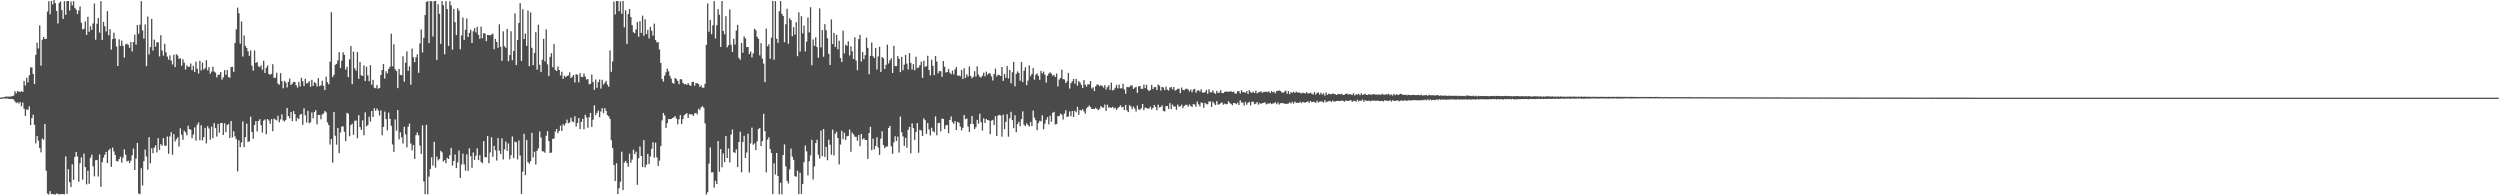 <svg xmlns="http://www.w3.org/2000/svg" width="1920" height="150"><path d="M0 74.952h1v1.000H0zM1 74.898h1v1.000H1zM2 74.630h1v1.000H2zM3 74.618h1v1.000H3zM4 74.128h1v1.651H4zM5 74.180h1v1.395H5zM6 74.172h1v1.691H6zM7 74.250h1v1.870H7zM8 74.059h1v1.836H8zM9 73.847h1v2.250H9zM10 73.473h1v2.957H10zM11 70.050h1v7.859H11zM12 71.671h1v7.468H12zM13 69.901h1v8.573H13zM14 70.329h1v9.162H14zM15 70.726h1v7.638H15zM16 69.918h1v11.718H16zM17 70.597h1v8.210H17zM18 62.175h1v21.336H18zM19 65.651h1v23.398H19zM20 59.715h1v24.404H20zM21 63.263h1v21.072H21zM22 57.913h1v23.727H22zM23 51.739h1v44.395H23zM24 51.805h1v38.887H24zM25 56.756h1v31.336H25zM26 64.548h1v31.302H26zM27 42.141h1v67.991H27zM28 32.794h1v71.718H28zM29 37.199h1v70.813H29zM30 19.530h1v94.186H30zM31 50.471h1v66.562H31zM32 30.537h1v75.929H32zM33 28.355h1v79.022H33zM34 29.918h1v65.309H34zM35 29.854h1v101.288H35zM36 8.927h1v139.777H36zM37 0.920h1v148.500H37zM38 10.979h1v135.800H38zM39 0.783h1v148.281H39zM40 3.367h1v145.749H40zM41 0.000h1v149.192H41zM42 2.402h1v146.989H42zM43 8.341h1v140.230H43zM44 18.028h1v130.826H44zM45 2.270h1v147.035H45zM46 1.098h1v148.072H46zM47 7.771h1v141.227H47zM48 14.524h1v134.559H48zM49 0.866h1v148.308H49zM50 11.371h1v108.766H50zM51 0.869h1v148.025H51zM52 0.772h1v129.227H52zM53 8.029h1v131.828H53zM54 1.166h1v142.516H54zM55 4.134h1v122.051H55zM56 0.886h1v137.291H56zM57 6.014h1v114.485H57zM58 7.416h1v109.312H58zM59 10.798h1v109.300H59zM60 8.021h1v131.533H60zM61 4.920h1v120.437H61zM62 17.438h1v103.388H62zM63 22.561h1v115.471H63zM64 22.094h1v95.866H64zM65 16.387h1v111.922H65zM66 26.818h1v114.810H66zM67 12.846h1v118.293H67zM68 24.353h1v116.814H68zM69 20.193h1v100.940H69zM70 22.957h1v95.824H70zM71 18.013h1v109.787H71zM72 2.640h1v132.840H72zM73 30.506h1v92.557H73zM74 18.246h1v104.509H74zM75 13.773h1v121.828H75zM76 25.021h1v93.591H76zM77 0.854h1v142.614H77zM78 30.670h1v93.903H78zM79 16.802h1v104.275H79zM80 20.168h1v98.716H80zM81 24.180h1v92.512H81zM82 8.487h1v116.822H82zM83 27.109h1v88.413H83zM84 22.400h1v91.810H84zM85 38.158h1v89.980H85zM86 30.056h1v83.272H86zM87 25.081h1v91.216H87zM88 29.549h1v89.530H88zM89 35.700h1v88.003H89zM90 50.674h1v73.292H90zM91 30.210h1v91.982H91zM92 35.361h1v84.936H92zM93 31.193h1v93.731H93zM94 35.176h1v85.884H94zM95 44.221h1v70.534H95zM96 34.163h1v84.663H96zM97 33.553h1v90.439H97zM98 34.336h1v88.981H98zM99 36.726h1v88.496H99zM100 32.322h1v91.121H100zM101 39.522h1v79.763H101zM102 32.265h1v81.817H102zM103 26.604h1v103.969H103zM104 34.282h1v87.542H104zM105 19.270h1v90.520H105zM106 25.948h1v122.700H106zM107 18.922h1v130.203H107zM108 0.869h1v128.329H108zM109 23.369h1v119.095H109zM110 29.659h1v94.130H110zM111 18.801h1v96.050H111zM112 50.784h1v69.381H112zM113 12.712h1v117.592H113zM114 41.815h1v63.499H114zM115 36.182h1v89.263H115zM116 14.535h1v99.313H116zM117 38.824h1v78.822H117zM118 30.406h1v83.062H118zM119 35.856h1v75.796H119zM120 32.547h1v84.489H120zM121 32.414h1v73.744H121zM122 43.381h1v71.743H122zM123 27.012h1v83.710H123zM124 38.779h1v73.090H124zM125 42.687h1v63.351H125zM126 33.662h1v78.084H126zM127 40.206h1v71.821H127zM128 43.484h1v61.375H128zM129 45.844h1v72.308H129zM130 42.533h1v62.260H130zM131 46.524h1v55.008H131zM132 49.513h1v69.370H132zM133 42.022h1v61.034H133zM134 51.583h1v57.086H134zM135 41.624h1v65.297H135zM136 42.640h1v62.784H136zM137 45.199h1v67.359H137zM138 44.749h1v53.833H138zM139 50.467h1v53.035H139zM140 45.501h1v61.913H140zM141 48.065h1v52.308H141zM142 53.413h1v48.201H142zM143 50.183h1v53.747H143zM144 51.358h1v45.216H144zM145 51.199h1v48.010H145zM146 48.740h1v50.832H146zM147 53.848h1v52.246H147zM148 50.550h1v52.807H148zM149 55.231h1v42.591H149zM150 47.298h1v60.699H150zM151 52.717h1v43.060H151zM152 56.448h1v37.591H152zM153 46.712h1v61.036H153zM154 54.010h1v42.270H154zM155 48.084h1v59.733H155zM156 53.363h1v51.960H156zM157 52.409h1v45.767H157zM158 46.220h1v63.901H158zM159 54.028h1v42.902H159zM160 51.544h1v47.176H160zM161 56.583h1v50.694H161zM162 55.009h1v42.248H162zM163 51.229h1v54.898H163zM164 54.950h1v39.588H164zM165 55.725h1v42.706H165zM166 59.413h1v45.471H166zM167 57.533h1v37.613H167zM168 57.175h1v44.659H168zM169 55.305h1v39.303H169zM170 61.151h1v33.282H170zM171 59.393h1v44.271H171zM172 53.870h1v40.786H172zM173 57.439h1v44.151H173zM174 53.775h1v42.324H174zM175 59.146h1v36.014H175zM176 59.717h1v46.274H176zM177 51.490h1v41.417H177zM178 51.230h1v54.359H178zM179 55.186h1v45.637H179zM180 33.045h1v71.719H180zM181 22.549h1v84.330H181zM182 5.850h1v125.795H182zM183 10.171h1v97.622H183zM184 33.540h1v79.509H184zM185 16.482h1v92.966H185zM186 43.449h1v49.854H186zM187 27.241h1v85.772H187zM188 35.263h1v70.031H188zM189 36.919h1v58.065H189zM190 39.383h1v69.539H190zM191 42.904h1v65.690H191zM192 38.779h1v50.816H192zM193 50.428h1v50.933H193zM194 54.292h1v52.284H194zM195 38.784h1v57.228H195zM196 48.312h1v44.647H196zM197 47.607h1v53.346H197zM198 50.888h1v42.045H198zM199 51.596h1v39.995H199zM200 50.144h1v45.987H200zM201 53.543h1v48.367H201zM202 46.592h1v46.027H202zM203 56.030h1v35.738H203zM204 52.095h1v51.013H204zM205 50.272h1v41.130H205zM206 56.889h1v35.693H206zM207 57.406h1v37.734H207zM208 56.715h1v34.757H208zM209 49.312h1v51.485H209zM210 59.867h1v31.154H210zM211 59.711h1v32.159H211zM212 55.835h1v36.628H212zM213 64.136h1v24.747H213zM214 65.025h1v28.913H214zM215 56.153h1v35.549H215zM216 62.304h1v25.483H216zM217 67.810h1v24.703H217zM218 62.051h1v31.257H218zM219 63.375h1v28.624H219zM220 67.198h1v15.756H220zM221 62.855h1v26.304H221zM222 60.284h1v30.647H222zM223 65.334h1v20.630H223zM224 64.176h1v28.917H224zM225 62.870h1v22.420H225zM226 63.048h1v24.549H226zM227 65.440h1v27.653H227zM228 67.302h1v23.152H228zM229 62.986h1v28.510H229zM230 66.394h1v21.728H230zM231 59.691h1v27.808H231zM232 62.290h1v33.577H232zM233 66.024h1v17.189H233zM234 60.517h1v28.082H234zM235 64.076h1v29.974H235zM236 63.688h1v21.391H236zM237 62.282h1v32.385H237zM238 66.669h1v27.349H238zM239 61.318h1v25.067H239zM240 66.002h1v24.890H240zM241 63.147h1v22.905H241zM242 63.945h1v20.647H242zM243 66.452h1v29.010H243zM244 60.005h1v28.369H244zM245 66.192h1v22.015H245zM246 65.560h1v26.036H246zM247 61.994h1v25.901H247zM248 65.969h1v21.190H248zM249 69.159h1v16.018H249zM250 58.884h1v27.378H250zM251 63.170h1v30.783H251zM252 64.743h1v31.328H252zM253 47.378h1v63.654H253zM254 9.384h1v97.391H254zM255 59.228h1v65.704H255zM256 57.433h1v28.562H256zM257 49.696h1v54.556H257zM258 48.977h1v62.147H258zM259 46.326h1v51.950H259zM260 40.081h1v77.548H260zM261 52.182h1v49.532H261zM262 46.618h1v50.520H262zM263 40.140h1v56.945H263zM264 42.191h1v59.033H264zM265 53.480h1v54.932H265zM266 51.243h1v35.393H266zM267 59.243h1v28.114H267zM268 45.590h1v58.979H268zM269 35.356h1v60.732H269zM270 64.655h1v30.299H270zM271 39.694h1v63.856H271zM272 52.549h1v40.300H272zM273 54.281h1v38.222H273zM274 39.988h1v66.245H274zM275 60.505h1v27.911H275zM276 47.686h1v49.912H276zM277 57.783h1v42.020H277zM278 58.382h1v34.056H278zM279 50.226h1v53.701H279zM280 62.238h1v24.014H280zM281 51.256h1v45.837H281zM282 57.846h1v38.312H282zM283 62.376h1v27.205H283zM284 50.019h1v43.438H284zM285 65.072h1v20.156H285zM286 61.361h1v28.480H286zM287 67.359h1v15.671H287zM288 67.773h1v17.335H288zM289 65.354h1v17.953H289zM290 68.074h1v16.829H290zM291 67.532h1v21.218H291zM292 57.602h1v27.159H292zM293 53.744h1v50.136H293zM294 49.273h1v48.161H294zM295 60.320h1v25.379H295zM296 54.700h1v36.766H296zM297 56.323h1v43.825H297zM298 52.953h1v33.514H298zM299 51.298h1v40.017H299zM300 25.885h1v70.741H300zM301 50.985h1v59.987H301zM302 34.044h1v82.662H302zM303 53.205h1v38.476H303zM304 54.588h1v45.835H304zM305 67.699h1v16.832H305zM306 52.979h1v54.138H306zM307 57.498h1v44.123H307zM308 57.815h1v47.631H308zM309 43.251h1v66.967H309zM310 62.735h1v34.542H310zM311 48.064h1v55.168H311zM312 39.429h1v73.787H312zM313 54.337h1v43.017H313zM314 50.906h1v44.027H314zM315 65.000h1v45.151H315zM316 37.345h1v78.199H316zM317 43.910h1v67.514H317zM318 47.699h1v74.384H318zM319 43.979h1v59.825H319zM320 41.749h1v59.968H320zM321 55.928h1v47.990H321zM322 33.428h1v78.270H322zM323 22.619h1v95.559H323zM324 40.287h1v55.992H324zM325 29.043h1v110.359H325zM326 11.569h1v137.547H326zM327 1.478h1v94.390H327zM328 0.841h1v148.279H328zM329 33.081h1v102.566H329zM330 0.851h1v128.963H330zM331 0.949h1v119.916H331zM332 28.010h1v99.205H332zM333 0.869h1v108.058H333zM334 0.721h1v128.123H334zM335 46.181h1v74.098H335zM336 3.271h1v119.895H336zM337 10.577h1v111.547H337zM338 33.668h1v82.172H338zM339 0.853h1v116.157H339zM340 3.920h1v120.123H340zM341 41.657h1v81.318H341zM342 0.865h1v124.459H342zM343 7.056h1v114.207H343zM344 35.264h1v86.844H344zM345 0.875h1v118.308H345zM346 4.082h1v109.476H346zM347 38.154h1v89.007H347zM348 6.882h1v116.766H348zM349 17.065h1v101.557H349zM350 26.936h1v102.203H350zM351 6.341h1v118.393H351zM352 8.185h1v107.436H352zM353 37.901h1v98.734H353zM354 27.223h1v99.078H354zM355 13.457h1v104.537H355zM356 30.593h1v95.601H356zM357 22.852h1v108.163H357zM358 14.180h1v104.368H358zM359 28.392h1v102.859H359zM360 25.194h1v88.711H360zM361 22.846h1v97.105H361zM362 33.042h1v95.836H362zM363 24.005h1v93.078H363zM364 21.620h1v101.186H364zM365 24.890h1v94.740H365zM366 20.585h1v93.350H366zM367 26.757h1v96.200H367zM368 29.757h1v89.437H368zM369 20.406h1v103.893H369zM370 29.329h1v96.130H370zM371 25.434h1v82.945H371zM372 25.771h1v94.993H372zM373 31.616h1v89.096H373zM374 26.838h1v77.656H374zM375 26.911h1v98.453H375zM376 27.128h1v89.905H376zM377 26.587h1v78.903H377zM378 25.819h1v94.579H378zM379 37.850h1v74.164H379zM380 29.843h1v85.590H380zM381 32.241h1v91.094H381zM382 36.724h1v69.296H382zM383 18.680h1v97.072H383zM384 35.952h1v82.298H384zM385 46.724h1v59.514H385zM386 24.061h1v98.410H386zM387 35.461h1v79.285H387zM388 36.777h1v72.017H388zM389 22.188h1v93.674H389zM390 47.072h1v63.181H390zM391 42.286h1v80.081H391zM392 24.006h1v95.205H392zM393 46.221h1v58.566H393zM394 39.165h1v82.352H394zM395 10.249h1v98.560H395zM396 50.010h1v59.308H396zM397 30.731h1v91.683H397zM398 17.629h1v90.272H398zM399 2.332h1v117.141H399zM400 46.793h1v102.126H400zM401 7.077h1v124.772H401zM402 29.957h1v72.825H402zM403 25.761h1v108.674H403zM404 35.184h1v72.300H404zM405 8.144h1v116.354H405zM406 50.812h1v74.897H406zM407 9.511h1v114.292H407zM408 36.736h1v65.320H408zM409 50.065h1v70.894H409zM410 40.636h1v75.900H410zM411 24.663h1v101.702H411zM412 53.512h1v62.246H412zM413 18.994h1v94.930H413zM414 49.744h1v51.205H414zM415 55.395h1v50.305H415zM416 45.844h1v70.397H416zM417 29.840h1v86.417H417zM418 47.147h1v70.163H418zM419 22.631h1v81.658H419zM420 49.479h1v51.330H420zM421 58.453h1v49.921H421zM422 43.695h1v73.783H422zM423 40.842h1v76.362H423zM424 51.673h1v54.992H424zM425 33.880h1v72.538H425zM426 53.681h1v47.340H426zM427 54.550h1v44.511H427zM428 51.069h1v51.210H428zM429 53.719h1v46.791H429zM430 57.955h1v38.554H430zM431 55.020h1v45.538H431zM432 60.577h1v34.858H432zM433 58.103h1v38.357H433zM434 59.260h1v35.349H434zM435 58.357h1v33.503H435zM436 57.910h1v36.726H436zM437 55.559h1v38.535H437zM438 59.914h1v30.512H438zM439 58.983h1v34.230H439zM440 57.605h1v36.293H440zM441 63.358h1v25.951H441zM442 56.930h1v40.317H442zM443 57.476h1v36.968H443zM444 63.303h1v27.333H444zM445 56.235h1v42.899H445zM446 59.009h1v34.616H446zM447 59.234h1v32.063H447zM448 56.392h1v42.869H448zM449 58.773h1v29.378H449zM450 61.159h1v29.088H450zM451 60.678h1v37.398H451zM452 64.728h1v25.263H452zM453 64.393h1v22.333H453zM454 57.167h1v40.306H454zM455 62.915h1v29.013H455zM456 69.033h1v11.881H456zM457 61.054h1v27.408H457zM458 67.375h1v19.301H458zM459 63.054h1v21.853H459zM460 61.105h1v28.973H460zM461 68.038h1v17.626H461zM462 61.234h1v21.797H462zM463 64.908h1v22.022H463zM464 63.556h1v19.495H464zM465 62.064h1v23.073H465zM466 64.977h1v23.421H466zM467 66.614h1v22.709H467zM468 38.697h1v52.630H468zM469 55.145h1v52.511H469zM470 47.230h1v66.427H470zM471 1.205h1v125.578H471zM472 11.029h1v128.052H472zM473 0.814h1v124.567H473zM474 0.793h1v148.180H474zM475 8.579h1v136.026H475zM476 1.026h1v138.534H476zM477 10.535h1v106.015H477zM478 0.740h1v145.277H478zM479 20.999h1v103.785H479zM480 7.891h1v115.609H480zM481 33.766h1v91.378H481zM482 10.831h1v117.180H482zM483 6.950h1v111.107H483zM484 13.100h1v111.813H484zM485 19.358h1v103.179H485zM486 24.714h1v90.212H486zM487 25.475h1v92.915H487zM488 22.618h1v93.845H488zM489 16.999h1v124.938H489zM490 28.175h1v93.323H490zM491 16.290h1v96.177H491zM492 25.269h1v94.514H492zM493 11.998h1v116.314H493zM494 27.506h1v80.139H494zM495 14.855h1v113.689H495zM496 26.159h1v100.315H496zM497 22.929h1v95.270H497zM498 29.506h1v96.461H498zM499 20.668h1v99.502H499zM500 23.605h1v90.672H500zM501 27.378h1v81.898H501zM502 18.115h1v102.971H502zM503 30.691h1v78.881H503zM504 32.581h1v88.321H504zM505 32.365h1v95.047H505zM506 37.967h1v85.389H506zM507 48.388h1v63.824H507zM508 60.663h1v31.823H508zM509 62.674h1v24.051H509zM510 58.039h1v30.574H510zM511 55.543h1v42.699H511zM512 52.731h1v41.872H512zM513 54.795h1v36.625H513zM514 58.223h1v33.282H514zM515 60.430h1v30.942H515zM516 63.588h1v27.082H516zM517 64.329h1v25.874H517zM518 59.840h1v29.336H518zM519 60.768h1v30.314H519zM520 62.099h1v33.404H520zM521 64.668h1v26.919H521zM522 60.768h1v27.630H522zM523 61.003h1v34.302H523zM524 63.587h1v27.895H524zM525 64.644h1v23.859H525zM526 64.399h1v23.268H526zM527 65.281h1v21.593H527zM528 63.818h1v26.773H528zM529 65.290h1v22.411H529zM530 66.032h1v21.725H530zM531 63.096h1v24.752H531zM532 62.714h1v26.306H532zM533 65.823h1v21.333H533zM534 63.843h1v22.888H534zM535 63.914h1v24.019H535zM536 64.561h1v18.952H536zM537 66.785h1v17.786H537zM538 65.574h1v16.855H538zM539 67.379h1v14.187H539zM540 67.311h1v15.410H540zM541 64.429h1v30.357H541zM542 34.388h1v115.014H542zM543 2.599h1v144.987H543zM544 24.380h1v101.275H544zM545 15.309h1v97.899H545zM546 26.284h1v106.123H546zM547 19.382h1v112.889H547zM548 0.882h1v143.260H548zM549 29.555h1v109.261H549zM550 19.398h1v121.978H550zM551 6.992h1v101.336H551zM552 11.298h1v120.538H552zM553 35.981h1v78.558H553zM554 0.831h1v127.599H554zM555 23.747h1v94.132H555zM556 26.291h1v98.274H556zM557 12.419h1v91.966H557zM558 36.342h1v85.017H558zM559 34.695h1v79.303H559zM560 7.205h1v117.560H560zM561 34.425h1v68.939H561zM562 39.903h1v59.561H562zM563 29.766h1v87.122H563zM564 34.230h1v83.198H564zM565 23.469h1v91.221H565zM566 19.091h1v109.210H566zM567 44.514h1v64.592H567zM568 45.946h1v55.215H568zM569 32.922h1v99.442H569zM570 40.493h1v68.639H570zM571 28.041h1v76.245H571zM572 29.509h1v91.832H572zM573 36.191h1v80.911H573zM574 36.094h1v66.548H574zM575 41.547h1v90.972H575zM576 39.623h1v70.487H576zM577 44.118h1v53.872H577zM578 41.001h1v70.133H578zM579 22.092h1v88.019H579zM580 23.247h1v92.025H580zM581 28.284h1v80.263H581zM582 29.779h1v69.370H582zM583 42.542h1v55.781H583zM584 33.130h1v79.009H584zM585 45.078h1v63.297H585zM586 48.823h1v38.573H586zM587 63.068h1v37.709H587zM588 21.965h1v110.435H588zM589 35.590h1v71.611H589zM590 33.998h1v71.444H590zM591 45.151h1v69.349H591zM592 28.924h1v88.571H592zM593 0.705h1v148.400H593zM594 45.901h1v79.543H594zM595 0.861h1v133.170H595zM596 29.728h1v87.794H596zM597 32.897h1v102.278H597zM598 8.600h1v140.593H598zM599 0.812h1v139.608H599zM600 10.604h1v138.670H600zM601 12.289h1v106.743H601zM602 32.426h1v78.523H602zM603 18.614h1v109.125H603zM604 6.696h1v132.185H604zM605 33.602h1v107.346H605zM606 13.953h1v116.110H606zM607 15.399h1v98.754H607zM608 27.861h1v92.436H608zM609 20.860h1v101.935H609zM610 26.540h1v108.751H610zM611 17.015h1v118.721H611zM612 43.153h1v87.912H612zM613 9.531h1v139.631H613zM614 39.526h1v93.176H614zM615 12.389h1v136.576H615zM616 25.674h1v115.744H616zM617 19.663h1v104.901H617zM618 39.507h1v72.319H618zM619 31.992h1v84.237H619zM620 13.409h1v121.318H620zM621 24.868h1v98.919H621zM622 5.528h1v113.891H622zM623 50.185h1v57.172H623zM624 30.384h1v107.494H624zM625 35.232h1v92.612H625zM626 28.618h1v81.239H626zM627 36.163h1v71.150H627zM628 44.345h1v74.508H628zM629 6.471h1v115.292H629zM630 36.417h1v63.891H630zM631 23.097h1v96.835H631zM632 43.604h1v55.451H632zM633 18.512h1v102.032H633zM634 23.211h1v89.583H634zM635 29.373h1v93.724H635zM636 41.304h1v65.916H636zM637 49.875h1v61.273H637zM638 14.948h1v103.840H638zM639 33.839h1v65.680H639zM640 25.241h1v94.210H640zM641 36.073h1v66.602H641zM642 26.701h1v74.451H642zM643 37.853h1v68.178H643zM644 31.264h1v95.069H644zM645 44.590h1v66.473H645zM646 47.638h1v52.792H646zM647 23.520h1v83.375H647zM648 41.044h1v60.821H648zM649 34.281h1v73.192H649zM650 35.232h1v69.459H650zM651 31.684h1v72.682H651zM652 42.598h1v56.889H652zM653 35.604h1v80.980H653zM654 39.389h1v62.420H654zM655 45.239h1v57.955H655zM656 28.614h1v76.415H656zM657 46.467h1v58.583H657zM658 53.929h1v54.164H658zM659 30.064h1v73.682H659zM660 26.790h1v85.501H660zM661 47.266h1v55.594H661zM662 39.942h1v67.190H662zM663 45.460h1v60.644H663zM664 42.317h1v65.188H664zM665 28.894h1v78.660H665zM666 36.781h1v85.234H666zM667 57.048h1v45.122H667zM668 42.960h1v54.442H668zM669 32.613h1v82.776H669zM670 43.154h1v63.290H670zM671 44.557h1v70.186H671zM672 36.797h1v75.277H672zM673 53.421h1v52.006H673zM674 43.355h1v69.905H674zM675 35.980h1v82.971H675zM676 55.175h1v51.302H676zM677 43.758h1v57.048H677zM678 44.856h1v66.532H678zM679 52.997h1v60.776H679zM680 49.792h1v62.867H680zM681 34.285h1v78.152H681zM682 48.704h1v49.663H682zM683 46.214h1v50.478H683zM684 44.773h1v67.594H684zM685 56.085h1v62.051H685zM686 35.185h1v74.123H686zM687 50.725h1v53.914H687zM688 50.778h1v57.507H688zM689 43.035h1v61.873H689zM690 45.180h1v71.968H690zM691 55.423h1v34.120H691zM692 43.629h1v57.933H692zM693 53.985h1v50.751H693zM694 49.644h1v62.362H694zM695 42.148h1v63.733H695zM696 48.917h1v64.559H696zM697 53.372h1v46.305H697zM698 40.797h1v56.691H698zM699 48.284h1v69.484H699zM700 53.447h1v41.251H700zM701 49.277h1v49.128H701zM702 53.953h1v53.456H702zM703 43.577h1v57.693H703zM704 52.277h1v42.225H704zM705 51.873h1v65.429H705zM706 50.095h1v49.528H706zM707 47.297h1v53.020H707zM708 59.737h1v44.695H708zM709 46.626h1v44.235H709zM710 51.304h1v40.943H710zM711 50.849h1v51.978H711zM712 42.792h1v51.603H712zM713 53.733h1v45.644H713zM714 57.971h1v46.031H714zM715 45.824h1v52.349H715zM716 50.513h1v50.268H716zM717 57.740h1v43.889H717zM718 43.055h1v46.322H718zM719 47.247h1v56.707H719zM720 56.366h1v38.195H720zM721 54.489h1v39.834H721zM722 54.791h1v46.097H722zM723 58.997h1v32.027H723zM724 46.849h1v44.560H724zM725 51.247h1v47.883H725zM726 55.711h1v40.620H726zM727 55.321h1v40.605H727zM728 52.965h1v49.396H728zM729 55.765h1v36.378H729zM730 57.017h1v32.440H730zM731 54.234h1v39.542H731zM732 57.127h1v38.022H732zM733 53.246h1v39.729H733zM734 51.506h1v48.375H734zM735 58.116h1v35.541H735zM736 57.978h1v36.315H736zM737 58.551h1v38.640H737zM738 53.762h1v46.426H738zM739 60.675h1v37.458H739zM740 52.423h1v35.899H740zM741 59.791h1v31.754H741zM742 57.212h1v33.777H742zM743 58.783h1v38.384H743zM744 50.996h1v50.353H744zM745 58.357h1v36.751H745zM746 60.129h1v28.887H746zM747 58.929h1v36.422H747zM748 54.673h1v44.505H748zM749 58.787h1v38.939H749zM750 50.939h1v41.103H750zM751 57.299h1v37.672H751zM752 59.050h1v28.239H752zM753 59.516h1v34.287H753zM754 58.116h1v42.155H754zM755 55.822h1v35.014H755zM756 58.603h1v35.851H756zM757 54.970h1v36.391H757zM758 57.320h1v34.912H758zM759 56.133h1v36.331H759zM760 56.566h1v46.458H760zM761 58.711h1v33.905H761zM762 61.789h1v30.282H762zM763 56.835h1v39.204H763zM764 52.721h1v36.510H764zM765 58.707h1v45.778H765zM766 57.304h1v31.484H766zM767 57.722h1v30.515H767zM768 58.319h1v30.316H768zM769 51.468h1v53.505H769zM770 62.101h1v25.952H770zM771 56.708h1v42.483H771zM772 59.767h1v33.840H772zM773 50.691h1v37.073H773zM774 60.191h1v44.832H774zM775 53.715h1v37.184H775zM776 63.996h1v21.889H776zM777 55.488h1v36.761H777zM778 47.490h1v50.982H778zM779 66.297h1v22.232H779zM780 56.621h1v44.933H780zM781 54.853h1v40.456H781zM782 56.003h1v37.518H782zM783 62.000h1v34.961H783zM784 47.686h1v43.819H784zM785 63.066h1v22.447H785zM786 54.304h1v41.556H786zM787 51.596h1v45.275H787zM788 65.372h1v29.368H788zM789 61.878h1v34.114H789zM790 50.241h1v46.929H790zM791 58.546h1v35.076H791zM792 56.848h1v39.966H792zM793 52.265h1v32.697H793zM794 61.177h1v29.216H794zM795 57.373h1v34.959H795zM796 56.375h1v43.643H796zM797 58.244h1v36.308H797zM798 61.295h1v31.417H798zM799 54.408h1v38.766H799zM800 56.360h1v32.232H800zM801 55.015h1v44.255H801zM802 57.384h1v37.589H802zM803 63.447h1v28.531H803zM804 58.185h1v31.763H804zM805 56.472h1v39.046H805zM806 55.532h1v33.354H806zM807 56.552h1v36.834H807zM808 58.191h1v28.454H808zM809 57.511h1v28.418H809zM810 59.065h1v36.472H810zM811 56.525h1v38.807H811zM812 66.321h1v22.886H812zM813 61.096h1v28.042H813zM814 59.840h1v27.453H814zM815 53.536h1v34.600H815zM816 60.743h1v31.062H816zM817 61.043h1v26.177H817zM818 63.781h1v20.883H818zM819 62.422h1v27.503H819zM820 55.993h1v33.330H820zM821 68.040h1v17.570H821zM822 63.913h1v25.345H822zM823 62.393h1v22.850H823zM824 60.562h1v29.362H824zM825 64.301h1v20.768H825zM826 60.512h1v25.729H826zM827 65.787h1v16.231H827zM828 62.244h1v25.916H828zM829 63.396h1v21.055H829zM830 65.115h1v19.763H830zM831 67.588h1v16.273H831zM832 61.468h1v24.031H832zM833 65.029h1v22.271H833zM834 66.535h1v16.649H834zM835 64.689h1v17.433H835zM836 64.854h1v16.198H836zM837 62.276h1v19.987H837zM838 67.972h1v15.679H838zM839 67.045h1v16.738H839zM840 69.899h1v13.721H840zM841 66.309h1v16.444H841zM842 64.858h1v18.907H842zM843 65.094h1v19.466H843zM844 66.196h1v17.367H844zM845 65.385h1v16.079H845zM846 66.021h1v16.469H846zM847 67.228h1v15.563H847zM848 65.315h1v14.967H848zM849 68.689h1v16.471H849zM850 66.941h1v13.485H850zM851 65.544h1v17.080H851zM852 69.029h1v13.342H852zM853 63.430h1v19.417H853zM854 69.441h1v12.597H854zM855 68.925h1v14.442H855zM856 67.366h1v15.302H856zM857 65.190h1v19.188H857zM858 67.839h1v15.270H858zM859 64.921h1v17.266H859zM860 67.887h1v12.958H860zM861 67.792h1v14.660H861zM862 64.323h1v17.720H862zM863 68.589h1v15.871H863zM864 71.951h1v8.624H864zM865 66.720h1v18.085H865zM866 67.055h1v19.055H866zM867 66.655h1v14.159H867zM868 65.485h1v16.295H868zM869 65.762h1v18.172H869zM870 68.297h1v13.534H870zM871 67.304h1v16.125H871zM872 66.646h1v19.000H872zM873 71.302h1v9.814H873zM874 66.268h1v17.803H874zM875 66.009h1v18.320H875zM876 68.183h1v14.993H876zM877 68.215h1v11.651H877zM878 65.045h1v19.589H878zM879 67.703h1v14.875H879zM880 65.087h1v17.877H880zM881 68.830h1v14.616H881zM882 69.985h1v13.391H882zM883 69.085h1v12.801H883zM884 65.172h1v18.824H884zM885 68.382h1v14.515H885zM886 66.913h1v13.709H886zM887 66.906h1v15.288H887zM888 69.161h1v15.556H888zM889 64.911h1v15.462H889zM890 65.799h1v16.770H890zM891 69.547h1v12.597H891zM892 66.765h1v14.248H892zM893 67.223h1v17.991H893zM894 69.236h1v16.401H894zM895 66.511h1v15.006H895zM896 68.827h1v12.596H896zM897 69.521h1v14.162H897zM898 67.200h1v12.011H898zM899 66.860h1v16.979H899zM900 68.621h1v11.692H900zM901 66.747h1v15.083H901zM902 69.599h1v12.181H902zM903 68.969h1v15.336H903zM904 68.140h1v12.206H904zM905 68.110h1v13.792H905zM906 71.547h1v10.128H906zM907 67.244h1v13.126H907zM908 68.993h1v14.030H908zM909 69.344h1v12.062H909zM910 68.240h1v12.221H910zM911 68.157h1v12.373H911zM912 68.713h1v13.197H912zM913 70.177h1v10.072H913zM914 68.784h1v12.581H914zM915 70.858h1v11.378H915zM916 68.816h1v11.096H916zM917 68.187h1v12.072H917zM918 71.099h1v10.892H918zM919 69.619h1v8.353H919zM920 69.232h1v10.830H920zM921 70.302h1v11.480H921zM922 68.544h1v10.085H922zM923 71.032h1v8.076H923zM924 71.270h1v11.515H924zM925 70.776h1v8.200H925zM926 69.093h1v10.949H926zM927 72.061h1v8.068H927zM928 68.532h1v9.410H928zM929 70.803h1v7.135H929zM930 70.895h1v11.281H930zM931 69.400h1v8.678H931zM932 71.247h1v8.174H932zM933 72.058h1v8.703H933zM934 69.719h1v7.925H934zM935 71.364h1v9.064H935zM936 71.043h1v8.982H936zM937 69.210h1v10.095H937zM938 71.421h1v7.208H938zM939 71.550h1v8.817H939zM940 70.638h1v8.936H940zM941 70.208h1v9.987H941zM942 70.437h1v9.422H942zM943 70.451h1v7.254H943zM944 70.359h1v8.799H944zM945 70.117h1v9.642H945zM946 70.665h1v10.176H946zM947 70.280h1v8.845H947zM948 71.781h1v7.413H948zM949 71.817h1v8.197H949zM950 69.999h1v8.874H950zM951 70.048h1v10.664H951zM952 71.847h1v5.176H952zM953 69.208h1v9.544H953zM954 70.873h1v7.877H954zM955 70.683h1v10.470H955zM956 71.310h1v6.930H956zM957 69.962h1v10.463H957zM958 72.113h1v6.893H958zM959 69.208h1v9.026H959zM960 70.730h1v10.205H960zM961 71.368h1v6.792H961zM962 70.271h1v7.851H962zM963 71.412h1v8.606H963zM964 69.575h1v9.983H964zM965 71.737h1v6.576H965zM966 70.922h1v9.467H966zM967 70.751h1v8.395H967zM968 70.063h1v9.742H968zM969 71.314h1v7.913H969zM970 70.555h1v8.453H970zM971 70.512h1v8.080H971zM972 70.402h1v9.761H972zM973 70.708h1v8.876H973zM974 70.147h1v9.483H974zM975 71.494h1v7.577H975zM976 69.992h1v9.974H976zM977 70.868h1v8.667H977zM978 70.395h1v8.908H978zM979 71.655h1v6.814H979zM980 69.909h1v10.125H980zM981 69.715h1v9.001H981zM982 69.460h1v10.813H982zM983 70.014h1v9.234H983zM984 71.077h1v8.089H984zM985 71.243h1v8.076H985zM986 70.477h1v9.063H986zM987 69.579h1v10.351H987zM988 71.969h1v7.689H988zM989 69.939h1v9.552H989zM990 72.298h1v6.288H990zM991 70.721h1v8.784H991zM992 71.306h1v6.913H992zM993 70.525h1v9.041H993zM994 71.421h1v6.579H994zM995 70.288h1v8.703H995zM996 71.059h1v7.817H996zM997 70.969h1v8.136H997zM998 71.271h1v6.921H998zM999 71.761h1v7.496H999zM1000 71.211h1v7.030H1000zM1001 71.308h1v7.314H1001zM1002 71.842h1v7.013H1002zM1003 70.754h1v7.604H1003zM1004 71.781h1v6.086H1004zM1005 71.641h1v7.329H1005zM1006 71.205h1v6.374H1006zM1007 71.930h1v6.599H1007zM1008 72.597h1v5.574H1008zM1009 70.625h1v7.663H1009zM1010 72.632h1v6.364H1010zM1011 71.306h1v6.080H1011zM1012 71.007h1v7.712H1012zM1013 72.576h1v5.520H1013zM1014 71.240h1v6.658H1014zM1015 72.530h1v5.482H1015zM1016 71.655h1v7.218H1016zM1017 73.413h1v3.518H1017zM1018 71.041h1v7.484H1018zM1019 72.876h1v5.201H1019zM1020 71.896h1v5.796H1020zM1021 72.252h1v5.140H1021zM1022 72.447h1v5.916H1022zM1023 71.738h1v5.607H1023zM1024 72.135h1v5.840H1024zM1025 72.350h1v5.609H1025zM1026 72.976h1v4.615H1026zM1027 72.284h1v5.182H1027zM1028 72.175h1v5.386H1028zM1029 72.499h1v5.149H1029zM1030 71.956h1v5.189H1030zM1031 72.943h1v4.529H1031zM1032 72.728h1v5.447H1032zM1033 72.109h1v5.051H1033zM1034 71.770h1v5.704H1034zM1035 72.606h1v4.926H1035zM1036 72.247h1v4.970H1036zM1037 72.561h1v4.364H1037zM1038 72.892h1v5.395H1038zM1039 71.593h1v5.895H1039zM1040 73.369h1v4.091H1040zM1041 72.322h1v5.844H1041zM1042 72.612h1v3.984H1042zM1043 72.082h1v5.844H1043zM1044 73.133h1v4.026H1044zM1045 71.702h1v5.775H1045zM1046 72.887h1v3.542H1046zM1047 72.540h1v5.681H1047zM1048 72.035h1v4.988H1048zM1049 72.886h1v4.494H1049zM1050 72.861h1v4.760H1050zM1051 72.258h1v4.968H1051zM1052 72.630h1v5.202H1052zM1053 72.816h1v4.422H1053zM1054 72.253h1v5.066H1054zM1055 72.401h1v4.984H1055zM1056 72.631h1v4.808H1056zM1057 72.603h1v4.781H1057zM1058 72.628h1v4.675H1058zM1059 72.645h1v4.952H1059zM1060 72.863h1v4.777H1060zM1061 72.058h1v5.428H1061zM1062 72.664h1v5.287H1062zM1063 72.785h1v4.195H1063zM1064 72.309h1v5.068H1064zM1065 72.576h1v4.811H1065zM1066 72.038h1v5.640H1066zM1067 73.184h1v3.670H1067zM1068 72.504h1v5.532H1068zM1069 73.350h1v3.702H1069zM1070 72.097h1v5.299H1070zM1071 73.183h1v4.325H1071zM1072 72.366h1v4.927H1072zM1073 72.983h1v4.056H1073zM1074 72.634h1v5.259H1074zM1075 72.051h1v5.220H1075zM1076 72.238h1v4.903H1076zM1077 72.863h1v4.729H1077zM1078 72.957h1v3.973H1078zM1079 72.640h1v4.576H1079zM1080 73.204h1v4.186H1080zM1081 72.699h1v4.490H1081zM1082 73.013h1v3.814H1082zM1083 73.066h1v4.236H1083zM1084 72.951h1v4.075H1084zM1085 72.880h1v4.001H1085zM1086 72.952h1v3.925H1086zM1087 73.093h1v3.854H1087zM1088 72.953h1v4.131H1088zM1089 72.887h1v4.054H1089zM1090 73.209h1v3.886H1090zM1091 72.731h1v4.344H1091zM1092 73.355h1v3.409H1092zM1093 73.167h1v3.844H1093zM1094 73.123h1v3.357H1094zM1095 72.924h1v4.153H1095zM1096 73.606h1v2.632H1096zM1097 72.783h1v4.386H1097zM1098 73.145h1v3.169H1098zM1099 73.187h1v3.922H1099zM1100 73.105h1v3.528H1100zM1101 73.216h1v3.519H1101zM1102 73.351h1v3.595H1102zM1103 73.028h1v3.164H1103zM1104 73.133h1v3.884H1104zM1105 73.618h1v2.506H1105zM1106 73.161h1v3.604H1106zM1107 73.596h1v2.697H1107zM1108 73.359h1v3.246H1108zM1109 73.535h1v2.820H1109zM1110 73.310h1v3.313H1110zM1111 73.698h1v2.793H1111zM1112 73.448h1v3.006H1112zM1113 73.598h1v2.949H1113zM1114 73.513h1v2.792H1114zM1115 73.644h1v2.744H1115zM1116 73.609h1v2.658H1116zM1117 73.534h1v2.941H1117zM1118 73.547h1v3.050H1118zM1119 73.844h1v2.270H1119zM1120 73.408h1v3.118H1120zM1121 73.802h1v2.564H1121zM1122 73.585h1v2.925H1122zM1123 73.760h1v2.606H1123zM1124 73.603h1v2.944H1124zM1125 73.955h1v2.261H1125zM1126 73.288h1v3.180H1126zM1127 73.479h1v3.082H1127zM1128 73.507h1v2.725H1128zM1129 73.654h1v2.901H1129zM1130 73.818h1v2.596H1130zM1131 73.434h1v2.855H1131zM1132 73.933h1v2.395H1132zM1133 73.518h1v3.006H1133zM1134 74.103h1v1.913H1134zM1135 73.535h1v2.912H1135zM1136 73.903h1v2.412H1136zM1137 73.689h1v2.496H1137zM1138 73.737h1v2.439H1138zM1139 73.732h1v2.616H1139zM1140 73.806h1v2.408H1140zM1141 73.668h1v2.594H1141zM1142 73.782h1v2.547H1142zM1143 73.946h1v2.293H1143zM1144 73.792h1v2.339H1144zM1145 73.702h1v2.625H1145zM1146 73.778h1v2.268H1146zM1147 73.567h1v2.641H1147zM1148 73.884h1v2.250H1148zM1149 73.746h1v2.659H1149zM1150 73.591h1v2.406H1150zM1151 73.705h1v2.622H1151zM1152 73.883h1v2.228H1152zM1153 73.713h1v2.512H1153zM1154 73.816h1v2.695H1154zM1155 73.789h1v2.206H1155zM1156 73.564h1v2.744H1156zM1157 73.851h1v2.152H1157zM1158 73.658h1v2.590H1158zM1159 73.857h1v2.079H1159zM1160 73.750h1v2.619H1160zM1161 74.060h1v1.879H1161zM1162 73.695h1v2.556H1162zM1163 73.957h1v2.388H1163zM1164 73.819h1v2.456H1164zM1165 73.789h1v2.388H1165zM1166 73.902h1v2.222H1166zM1167 73.958h1v2.236H1167zM1168 73.897h1v2.151H1168zM1169 73.902h1v2.212H1169zM1170 74.051h1v1.960H1170zM1171 73.855h1v2.202H1171zM1172 73.951h1v2.045H1172zM1173 74.042h1v2.120H1173zM1174 73.701h1v2.509H1174zM1175 74.137h1v1.819H1175zM1176 74.083h1v1.977H1176zM1177 74.023h1v1.990H1177zM1178 73.927h1v2.106H1178zM1179 74.007h1v2.169H1179zM1180 73.985h1v1.894H1180zM1181 73.966h1v1.960H1181zM1182 74.222h1v1.822H1182zM1183 73.877h1v2.115H1183zM1184 74.287h1v1.573H1184zM1185 74.049h1v2.103H1185zM1186 74.272h1v1.561H1186zM1187 73.940h1v2.057H1187zM1188 74.056h1v1.905H1188zM1189 74.006h1v1.909H1189zM1190 74.101h1v1.789H1190zM1191 74.193h1v1.856H1191zM1192 73.966h1v1.896H1192zM1193 74.336h1v1.470H1193zM1194 74.072h1v1.833H1194zM1195 74.267h1v1.417H1195zM1196 74.084h1v1.847H1196zM1197 74.315h1v1.559H1197zM1198 74.105h1v1.805H1198zM1199 74.203h1v1.441H1199zM1200 74.253h1v1.627H1200zM1201 74.238h1v1.595H1201zM1202 74.287h1v1.420H1202zM1203 74.248h1v1.520H1203zM1204 74.293h1v1.439H1204zM1205 74.126h1v1.660H1205zM1206 74.177h1v1.669H1206zM1207 74.288h1v1.367H1207zM1208 74.078h1v1.624H1208zM1209 74.317h1v1.400H1209zM1210 74.248h1v1.575H1210zM1211 74.332h1v1.210H1211zM1212 74.199h1v1.628H1212zM1213 74.396h1v1.168H1213zM1214 74.091h1v1.692H1214zM1215 74.270h1v1.579H1215zM1216 74.295h1v1.511H1216zM1217 74.253h1v1.480H1217zM1218 74.270h1v1.432H1218zM1219 74.310h1v1.455H1219zM1220 74.244h1v1.346H1220zM1221 74.360h1v1.511H1221zM1222 74.397h1v1.117H1222zM1223 74.250h1v1.430H1223zM1224 74.390h1v1.161H1224zM1225 74.324h1v1.361H1225zM1226 74.336h1v1.294H1226zM1227 74.321h1v1.344H1227zM1228 74.390h1v1.259H1228zM1229 74.336h1v1.277H1229zM1230 74.338h1v1.307H1230zM1231 74.344h1v1.292H1231zM1232 74.379h1v1.287H1232zM1233 74.321h1v1.271H1233zM1234 74.437h1v1.262H1234zM1235 74.303h1v1.422H1235zM1236 74.426h1v1.124H1236zM1237 74.368h1v1.374H1237zM1238 74.410h1v1.171H1238zM1239 74.271h1v1.370H1239zM1240 74.440h1v1.156H1240zM1241 74.332h1v1.373H1241zM1242 74.303h1v1.257H1242zM1243 74.453h1v1.286H1243zM1244 74.292h1v1.359H1244zM1245 74.465h1v1.191H1245zM1246 74.359h1v1.312H1246zM1247 74.393h1v1.151H1247zM1248 74.301h1v1.303H1248zM1249 74.526h1v1.000H1249zM1250 74.347h1v1.276H1250zM1251 74.384h1v1.110H1251zM1252 74.412h1v1.251H1252zM1253 74.394h1v1.209H1253zM1254 74.446h1v1.134H1254zM1255 74.388h1v1.164H1255zM1256 74.451h1v1.102H1256zM1257 74.457h1v1.108H1257zM1258 74.509h1v1.071H1258zM1259 74.452h1v1.116H1259zM1260 74.485h1v1.041H1260zM1261 74.415h1v1.069H1261zM1262 74.467h1v1.082H1262zM1263 74.589h1v1.000H1263zM1264 74.400h1v1.143H1264zM1265 74.558h1v1.000H1265zM1266 74.432h1v1.116H1266zM1267 74.453h1v1.102H1267zM1268 74.470h1v1.069H1268zM1269 74.550h1v1.017H1269zM1270 74.470h1v1.032H1270zM1271 74.427h1v1.128H1271zM1272 74.413h1v1.000H1272zM1273 74.463h1v1.101H1273zM1274 74.606h1v1.000H1274zM1275 74.432h1v1.048H1275zM1276 74.600h1v1.000H1276zM1277 74.550h1v1.000H1277zM1278 74.529h1v1.000H1278zM1279 74.493h1v1.000H1279zM1280 74.603h1v1.000H1280zM1281 74.517h1v1.000H1281zM1282 74.558h1v1.000H1282zM1283 74.601h1v1.000H1283zM1284 74.547h1v1.000H1284zM1285 74.550h1v1.000H1285zM1286 74.580h1v1.000H1286zM1287 74.587h1v1.000H1287zM1288 74.603h1v1.000H1288zM1289 74.587h1v1.000H1289zM1290 74.631h1v1.000H1290zM1291 74.556h1v1.000H1291zM1292 74.632h1v1.000H1292zM1293 74.613h1v1.000H1293zM1294 74.575h1v1.000H1294zM1295 74.610h1v1.000H1295zM1296 74.570h1v1.000H1296zM1297 74.612h1v1.000H1297zM1298 74.568h1v1.000H1298zM1299 74.654h1v1.000H1299zM1300 74.577h1v1.000H1300zM1301 74.690h1v1.000H1301zM1302 74.596h1v1.000H1302zM1303 74.613h1v1.000H1303zM1304 74.623h1v1.000H1304zM1305 74.619h1v1.000H1305zM1306 74.584h1v1.000H1306zM1307 74.632h1v1.000H1307zM1308 74.659h1v1.000H1308zM1309 74.589h1v1.000H1309zM1310 74.690h1v1.000H1310zM1311 74.649h1v1.000H1311zM1312 74.686h1v1.000H1312zM1313 74.657h1v1.000H1313zM1314 74.679h1v1.000H1314zM1315 74.651h1v1.000H1315zM1316 74.672h1v1.000H1316zM1317 74.695h1v1.000H1317zM1318 74.652h1v1.000H1318zM1319 74.702h1v1.000H1319zM1320 74.639h1v1.000H1320zM1321 74.702h1v1.000H1321zM1322 74.624h1v1.000H1322zM1323 74.689h1v1.000H1323zM1324 74.699h1v1.000H1324zM1325 74.660h1v1.000H1325zM1326 74.720h1v1.000H1326zM1327 74.666h1v1.000H1327zM1328 74.747h1v1.000H1328zM1329 74.680h1v1.000H1329zM1330 74.754h1v1.000H1330zM1331 74.631h1v1.000H1331zM1332 74.707h1v1.000H1332zM1333 74.669h1v1.000H1333zM1334 74.676h1v1.000H1334zM1335 74.714h1v1.000H1335zM1336 74.712h1v1.000H1336zM1337 74.748h1v1.000H1337zM1338 74.706h1v1.000H1338zM1339 74.743h1v1.000H1339zM1340 74.699h1v1.000H1340zM1341 74.734h1v1.000H1341zM1342 74.715h1v1.000H1342zM1343 74.712h1v1.000H1343zM1344 74.731h1v1.000H1344zM1345 74.720h1v1.000H1345zM1346 74.735h1v1.000H1346zM1347 74.747h1v1.000H1347zM1348 74.749h1v1.000H1348zM1349 74.741h1v1.000H1349zM1350 74.749h1v1.000H1350zM1351 74.748h1v1.000H1351zM1352 74.711h1v1.000H1352zM1353 74.767h1v1.000H1353zM1354 74.768h1v1.000H1354zM1355 74.732h1v1.000H1355zM1356 74.713h1v1.000H1356zM1357 74.760h1v1.000H1357zM1358 74.738h1v1.000H1358zM1359 74.768h1v1.000H1359zM1360 74.787h1v1.000H1360zM1361 74.768h1v1.000H1361zM1362 74.774h1v1.000H1362zM1363 74.747h1v1.000H1363zM1364 74.771h1v1.000H1364zM1365 74.764h1v1.000H1365zM1366 74.773h1v1.000H1366zM1367 74.782h1v1.000H1367zM1368 74.779h1v1.000H1368zM1369 74.798h1v1.000H1369zM1370 74.789h1v1.000H1370zM1371 74.812h1v1.000H1371zM1372 74.820h1v1.000H1372zM1373 74.799h1v1.000H1373zM1374 74.803h1v1.000H1374zM1375 74.810h1v1.000H1375zM1376 74.783h1v1.000H1376zM1377 74.790h1v1.000H1377zM1378 74.846h1v1.000H1378zM1379 74.797h1v1.000H1379zM1380 74.823h1v1.000H1380zM1381 74.792h1v1.000H1381zM1382 74.832h1v1.000H1382zM1383 74.805h1v1.000H1383zM1384 74.840h1v1.000H1384zM1385 74.817h1v1.000H1385zM1386 74.789h1v1.000H1386zM1387 74.812h1v1.000H1387zM1388 74.800h1v1.000H1388zM1389 74.856h1v1.000H1389zM1390 74.832h1v1.000H1390zM1391 74.846h1v1.000H1391zM1392 74.811h1v1.000H1392zM1393 74.845h1v1.000H1393zM1394 74.838h1v1.000H1394zM1395 74.841h1v1.000H1395zM1396 74.828h1v1.000H1396zM1397 74.825h1v1.000H1397zM1398 74.865h1v1.000H1398zM1399 74.832h1v1.000H1399zM1400 74.842h1v1.000H1400zM1401 74.828h1v1.000H1401zM1402 74.852h1v1.000H1402zM1403 74.854h1v1.000H1403zM1404 74.855h1v1.000H1404zM1405 74.853h1v1.000H1405zM1406 74.848h1v1.000H1406zM1407 74.859h1v1.000H1407zM1408 74.850h1v1.000H1408zM1409 74.877h1v1.000H1409zM1410 74.856h1v1.000H1410zM1411 74.845h1v1.000H1411zM1412 74.840h1v1.000H1412zM1413 74.853h1v1.000H1413zM1414 74.868h1v1.000H1414zM1415 74.862h1v1.000H1415zM1416 74.875h1v1.000H1416zM1417 74.853h1v1.000H1417zM1418 74.880h1v1.000H1418zM1419 74.855h1v1.000H1419zM1420 74.881h1v1.000H1420zM1421 74.867h1v1.000H1421zM1422 74.861h1v1.000H1422zM1423 74.876h1v1.000H1423zM1424 74.868h1v1.000H1424zM1425 74.874h1v1.000H1425zM1426 74.877h1v1.000H1426zM1427 74.883h1v1.000H1427zM1428 74.880h1v1.000H1428zM1429 74.893h1v1.000H1429zM1430 74.889h1v1.000H1430zM1431 74.885h1v1.000H1431zM1432 74.892h1v1.000H1432zM1433 74.890h1v1.000H1433zM1434 74.890h1v1.000H1434zM1435 74.879h1v1.000H1435zM1436 74.912h1v1.000H1436zM1437 74.880h1v1.000H1437zM1438 74.898h1v1.000H1438zM1439 74.919h1v1.000H1439zM1440 74.898h1v1.000H1440zM1441 74.896h1v1.000H1441zM1442 74.895h1v1.000H1442zM1443 74.912h1v1.000H1443zM1444 74.897h1v1.000H1444zM1445 74.922h1v1.000H1445zM1446 74.899h1v1.000H1446zM1447 74.895h1v1.000H1447zM1448 74.890h1v1.000H1448zM1449 74.911h1v1.000H1449zM1450 74.926h1v1.000H1450zM1451 74.916h1v1.000H1451zM1452 74.917h1v1.000H1452zM1453 74.913h1v1.000H1453zM1454 74.926h1v1.000H1454zM1455 74.919h1v1.000H1455zM1456 74.932h1v1.000H1456zM1457 74.914h1v1.000H1457zM1458 74.916h1v1.000H1458zM1459 74.920h1v1.000H1459zM1460 74.918h1v1.000H1460zM1461 74.925h1v1.000H1461zM1462 74.930h1v1.000H1462zM1463 74.929h1v1.000H1463zM1464 74.932h1v1.000H1464zM1465 74.935h1v1.000H1465zM1466 74.928h1v1.000H1466zM1467 74.927h1v1.000H1467zM1468 74.917h1v1.000H1468zM1469 74.929h1v1.000H1469zM1470 74.936h1v1.000H1470zM1471 74.923h1v1.000H1471zM1472 74.935h1v1.000H1472zM1473 74.938h1v1.000H1473zM1474 74.941h1v1.000H1474zM1475 74.941h1v1.000H1475zM1476 74.945h1v1.000H1476zM1477 74.934h1v1.000H1477zM1478 74.937h1v1.000H1478zM1479 74.935h1v1.000H1479zM1480 74.939h1v1.000H1480zM1481 74.944h1v1.000H1481zM1482 74.944h1v1.000H1482zM1483 74.959h1v1.000H1483zM1484 74.966h1v1.000H1484zM1485 74.953h1v1.000H1485zM1486 74.952h1v1.000H1486zM1487 74.969h1v1.000H1487zM1488 74.974h1v1.000H1488zM1489 74.965h1v1.000H1489zM1490 74.971h1v1.000H1490zM1491 74.971h1v1.000H1491zM1492 74.970h1v1.000H1492zM1493 74.974h1v1.000H1493zM1494 74.972h1v1.000H1494zM1495 74.976h1v1.000H1495zM1496 74.973h1v1.000H1496zM1497 74.975h1v1.000H1497zM1498 74.979h1v1.000H1498zM1499 74.980h1v1.000H1499zM1500 74.972h1v1.000H1500zM1501 74.980h1v1.000H1501zM1502 74.977h1v1.000H1502zM1503 74.974h1v1.000H1503zM1504 74.979h1v1.000H1504zM1505 74.979h1v1.000H1505zM1506 74.982h1v1.000H1506zM1507 74.979h1v1.000H1507zM1508 74.983h1v1.000H1508zM1509 74.983h1v1.000H1509zM1510 74.984h1v1.000H1510zM1511 74.982h1v1.000H1511zM1512 74.984h1v1.000H1512zM1513 74.982h1v1.000H1513zM1514 74.979h1v1.000H1514zM1515 74.987h1v1.000H1515zM1516 74.984h1v1.000H1516zM1517 74.985h1v1.000H1517zM1518 74.985h1v1.000H1518zM1519 74.984h1v1.000H1519zM1520 74.984h1v1.000H1520zM1521 74.986h1v1.000H1521zM1522 74.989h1v1.000H1522zM1523 74.985h1v1.000H1523zM1524 74.988h1v1.000H1524zM1525 74.988h1v1.000H1525zM1526 74.989h1v1.000H1526zM1527 74.984h1v1.000H1527zM1528 74.987h1v1.000H1528zM1529 74.990h1v1.000H1529zM1530 74.989h1v1.000H1530zM1531 74.989h1v1.000H1531zM1532 74.991h1v1.000H1532zM1533 74.990h1v1.000H1533zM1534 74.991h1v1.000H1534zM1535 74.993h1v1.000H1535zM1536 74.990h1v1.000H1536zM1537 74.991h1v1.000H1537zM1538 74.991h1v1.000H1538zM1539 74.992h1v1.000H1539zM1540 74.993h1v1.000H1540zM1541 74.992h1v1.000H1541zM1542 74.994h1v1.000H1542zM1543 74.993h1v1.000H1543zM1544 74.993h1v1.000H1544zM1545 74.994h1v1.000H1545zM1546 74.994h1v1.000H1546zM1547 74.995h1v1.000H1547zM1548 74.994h1v1.000H1548zM1549 74.995h1v1.000H1549zM1550 74.994h1v1.000H1550zM1551 74.996h1v1.000H1551zM1552 74.996h1v1.000H1552zM1553 74.997h1v1.000H1553zM1554 74.997h1v1.000H1554zM1555 74.997h1v1.000H1555zM1556 74.997h1v1.000H1556zM1557 74.997h1v1.000H1557zM1558 74.998h1v1.000H1558zM1559 74.998h1v1.000H1559zM1560 74.998h1v1.000H1560zM1561 74.998h1v1.000H1561zM1562 74.997h1v1.000H1562zM1563 74.998h1v1.000H1563zM1564 74.998h1v1.000H1564zM1565 74.998h1v1.000H1565zM1566 74.998h1v1.000H1566zM1567 74.999h1v1.000H1567zM1568 74.998h1v1.000H1568zM1569 74.999h1v1.000H1569zM1570 74.998h1v1.000H1570zM1571 74.999h1v1.000H1571zM1572 74.999h1v1.000H1572zM1573 74.998h1v1.000H1573zM1574 74.999h1v1.000H1574zM1575 74.998h1v1.000H1575zM1576 74.999h1v1.000H1576zM1577 74.999h1v1.000H1577zM1578 74.999h1v1.000H1578zM1579 74.999h1v1.000H1579zM1580 74.999h1v1.000H1580zM1581 74.999h1v1.000H1581zM1582 74.999h1v1.000H1582zM1583 74.999h1v1.000H1583zM1584 74.999h1v1.000H1584zM1585 74.999h1v1.000H1585zM1586 74.999h1v1.000H1586zM1587 74.999h1v1.000H1587zM1588 74.999h1v1.000H1588zM1589 74.999h1v1.000H1589zM1590 74.999h1v1.000H1590zM1591 74.999h1v1.000H1591zM1592 74.999h1v1.000H1592zM1593 74.999h1v1.000H1593zM1594 74.999h1v1.000H1594zM1595 74.999h1v1.000H1595zM1596 74.998h1v1.000H1596zM1597 74.999h1v1.000H1597zM1598 74.999h1v1.000H1598zM1599 74.998h1v1.000H1599zM1600 74.999h1v1.000H1600zM1601 74.998h1v1.000H1601zM1602 74.999h1v1.000H1602zM1603 74.999h1v1.000H1603zM1604 74.999h1v1.000H1604zM1605 74.999h1v1.000H1605zM1606 74.998h1v1.000H1606zM1607 74.999h1v1.000H1607zM1608 74.999h1v1.000H1608zM1609 74.999h1v1.000H1609zM1610 74.998h1v1.000H1610zM1611 74.999h1v1.000H1611zM1612 74.999h1v1.000H1612zM1613 74.999h1v1.000H1613zM1614 74.999h1v1.000H1614zM1615 74.999h1v1.000H1615zM1616 74.999h1v1.000H1616zM1617 74.999h1v1.000H1617zM1618 74.999h1v1.000H1618zM1619 74.999h1v1.000H1619zM1620 74.999h1v1.000H1620zM1621 74.999h1v1.000H1621zM1622 74.998h1v1.000H1622zM1623 74.999h1v1.000H1623zM1624 74.999h1v1.000H1624zM1625 74.999h1v1.000H1625zM1626 74.998h1v1.000H1626zM1627 74.998h1v1.000H1627zM1628 74.998h1v1.000H1628zM1629 74.999h1v1.000H1629zM1630 74.999h1v1.000H1630zM1631 74.999h1v1.000H1631zM1632 74.999h1v1.000H1632zM1633 74.999h1v1.000H1633zM1634 74.999h1v1.000H1634zM1635 74.999h1v1.000H1635zM1636 74.999h1v1.000H1636zM1637 74.999h1v1.000H1637zM1638 74.998h1v1.000H1638zM1639 74.998h1v1.000H1639zM1640 74.999h1v1.000H1640zM1641 74.999h1v1.000H1641zM1642 74.998h1v1.000H1642zM1643 74.999h1v1.000H1643zM1644 74.999h1v1.000H1644zM1645 74.999h1v1.000H1645zM1646 74.999h1v1.000H1646zM1647 74.999h1v1.000H1647zM1648 74.999h1v1.000H1648zM1649 74.999h1v1.000H1649zM1650 74.999h1v1.000H1650zM1651 74.999h1v1.000H1651zM1652 74.998h1v1.000H1652zM1653 74.999h1v1.000H1653zM1654 74.999h1v1.000H1654zM1655 74.998h1v1.000H1655zM1656 74.998h1v1.000H1656zM1657 74.998h1v1.000H1657zM1658 74.999h1v1.000H1658zM1659 74.999h1v1.000H1659zM1660 74.999h1v1.000H1660zM1661 74.999h1v1.000H1661zM1662 74.999h1v1.000H1662zM1663 74.999h1v1.000H1663zM1664 74.999h1v1.000H1664zM1665 74.999h1v1.000H1665zM1666 74.999h1v1.000H1666zM1667 74.999h1v1.000H1667zM1668 74.998h1v1.000H1668zM1669 74.999h1v1.000H1669zM1670 74.999h1v1.000H1670zM1671 74.999h1v1.000H1671zM1672 74.999h1v1.000H1672zM1673 74.998h1v1.000H1673zM1674 74.998h1v1.000H1674zM1675 74.999h1v1.000H1675zM1676 74.999h1v1.000H1676zM1677 74.999h1v1.000H1677zM1678 74.998h1v1.000H1678zM1679 74.999h1v1.000H1679zM1680 74.999h1v1.000H1680zM1681 74.999h1v1.000H1681zM1682 74.999h1v1.000H1682zM1683 74.998h1v1.000H1683zM1684 74.999h1v1.000H1684zM1685 74.999h1v1.000H1685zM1686 74.999h1v1.000H1686zM1687 74.999h1v1.000H1687zM1688 74.999h1v1.000H1688zM1689 74.999h1v1.000H1689zM1690 74.999h1v1.000H1690zM1691 74.999h1v1.000H1691zM1692 74.998h1v1.000H1692zM1693 74.999h1v1.000H1693zM1694 74.999h1v1.000H1694zM1695 74.999h1v1.000H1695zM1696 74.998h1v1.000H1696zM1697 74.999h1v1.000H1697zM1698 74.999h1v1.000H1698zM1699 74.999h1v1.000H1699zM1700 74.999h1v1.000H1700zM1701 74.998h1v1.000H1701zM1702 74.999h1v1.000H1702zM1703 74.999h1v1.000H1703zM1704 74.999h1v1.000H1704zM1705 74.999h1v1.000H1705zM1706 74.998h1v1.000H1706zM1707 74.999h1v1.000H1707zM1708 74.998h1v1.000H1708zM1709 74.999h1v1.000H1709zM1710 74.999h1v1.000H1710zM1711 74.999h1v1.000H1711zM1712 74.999h1v1.000H1712zM1713 74.999h1v1.000H1713zM1714 74.999h1v1.000H1714zM1715 74.998h1v1.000H1715zM1716 74.999h1v1.000H1716zM1717 74.999h1v1.000H1717zM1718 74.999h1v1.000H1718zM1719 74.999h1v1.000H1719zM1720 74.999h1v1.000H1720zM1721 74.998h1v1.000H1721zM1722 74.999h1v1.000H1722zM1723 74.999h1v1.000H1723zM1724 74.999h1v1.000H1724zM1725 74.999h1v1.000H1725zM1726 74.998h1v1.000H1726zM1727 74.999h1v1.000H1727zM1728 74.999h1v1.000H1728zM1729 74.999h1v1.000H1729zM1730 74.999h1v1.000H1730zM1731 74.999h1v1.000H1731zM1732 74.999h1v1.000H1732zM1733 74.999h1v1.000H1733zM1734 74.999h1v1.000H1734zM1735 74.999h1v1.000H1735zM1736 74.999h1v1.000H1736zM1737 74.999h1v1.000H1737zM1738 74.998h1v1.000H1738zM1739 74.999h1v1.000H1739zM1740 74.999h1v1.000H1740zM1741 74.998h1v1.000H1741zM1742 74.999h1v1.000H1742zM1743 74.999h1v1.000H1743zM1744 74.999h1v1.000H1744zM1745 74.999h1v1.000H1745zM1746 74.998h1v1.000H1746zM1747 74.999h1v1.000H1747zM1748 74.998h1v1.000H1748zM1749 74.999h1v1.000H1749zM1750 74.998h1v1.000H1750zM1751 74.999h1v1.000H1751zM1752 74.999h1v1.000H1752zM1753 74.999h1v1.000H1753zM1754 74.999h1v1.000H1754zM1755 74.999h1v1.000H1755zM1756 74.999h1v1.000H1756zM1757 74.999h1v1.000H1757zM1758 74.999h1v1.000H1758zM1759 74.999h1v1.000H1759zM1760 74.999h1v1.000H1760zM1761 74.998h1v1.000H1761zM1762 74.998h1v1.000H1762zM1763 74.999h1v1.000H1763zM1764 74.999h1v1.000H1764zM1765 74.999h1v1.000H1765zM1766 74.999h1v1.000H1766zM1767 74.998h1v1.000H1767zM1768 74.999h1v1.000H1768zM1769 74.999h1v1.000H1769zM1770 74.999h1v1.000H1770zM1771 74.999h1v1.000H1771zM1772 74.999h1v1.000H1772zM1773 74.998h1v1.000H1773zM1774 74.999h1v1.000H1774zM1775 74.999h1v1.000H1775zM1776 74.998h1v1.000H1776zM1777 74.999h1v1.000H1777zM1778 74.999h1v1.000H1778zM1779 74.999h1v1.000H1779zM1780 74.999h1v1.000H1780zM1781 74.999h1v1.000H1781zM1782 74.999h1v1.000H1782zM1783 74.999h1v1.000H1783zM1784 74.999h1v1.000H1784zM1785 74.999h1v1.000H1785zM1786 74.999h1v1.000H1786zM1787 74.999h1v1.000H1787zM1788 74.999h1v1.000H1788zM1789 74.999h1v1.000H1789zM1790 74.999h1v1.000H1790zM1791 74.999h1v1.000H1791zM1792 74.999h1v1.000H1792zM1793 74.999h1v1.000H1793zM1794 74.999h1v1.000H1794zM1795 74.999h1v1.000H1795zM1796 74.998h1v1.000H1796zM1797 74.998h1v1.000H1797zM1798 74.999h1v1.000H1798zM1799 74.998h1v1.000H1799zM1800 74.999h1v1.000H1800zM1801 74.999h1v1.000H1801zM1802 74.998h1v1.000H1802zM1803 74.999h1v1.000H1803zM1804 74.998h1v1.000H1804zM1805 74.999h1v1.000H1805zM1806 74.999h1v1.000H1806zM1807 74.999h1v1.000H1807zM1808 74.999h1v1.000H1808zM1809 74.999h1v1.000H1809zM1810 74.998h1v1.000H1810zM1811 74.999h1v1.000H1811zM1812 74.999h1v1.000H1812zM1813 74.998h1v1.000H1813zM1814 74.999h1v1.000H1814zM1815 74.998h1v1.000H1815zM1816 74.999h1v1.000H1816zM1817 74.999h1v1.000H1817zM1818 74.999h1v1.000H1818zM1819 74.999h1v1.000H1819zM1820 74.998h1v1.000H1820zM1821 74.998h1v1.000H1821zM1822 74.999h1v1.000H1822zM1823 74.998h1v1.000H1823zM1824 74.999h1v1.000H1824zM1825 74.998h1v1.000H1825zM1826 74.999h1v1.000H1826zM1827 74.999h1v1.000H1827zM1828 74.999h1v1.000H1828zM1829 74.999h1v1.000H1829zM1830 74.998h1v1.000H1830zM1831 74.998h1v1.000H1831zM1832 74.998h1v1.000H1832zM1833 74.998h1v1.000H1833zM1834 74.998h1v1.000H1834zM1835 74.999h1v1.000H1835zM1836 74.998h1v1.000H1836zM1837 74.999h1v1.000H1837zM1838 74.998h1v1.000H1838zM1839 74.998h1v1.000H1839zM1840 74.998h1v1.000H1840zM1841 74.998h1v1.000H1841zM1842 74.999h1v1.000H1842zM1843 74.998h1v1.000H1843zM1844 74.998h1v1.000H1844zM1845 74.999h1v1.000H1845zM1846 74.999h1v1.000H1846zM1847 74.999h1v1.000H1847zM1848 74.998h1v1.000H1848zM1849 74.999h1v1.000H1849zM1850 74.998h1v1.000H1850zM1851 74.998h1v1.000H1851zM1852 74.999h1v1.000H1852zM1853 74.998h1v1.000H1853zM1854 74.999h1v1.000H1854zM1855 74.998h1v1.000H1855zM1856 74.998h1v1.000H1856zM1857 74.999h1v1.000H1857zM1858 74.998h1v1.000H1858zM1859 74.999h1v1.000H1859zM1860 74.998h1v1.000H1860zM1861 74.999h1v1.000H1861zM1862 74.998h1v1.000H1862zM1863 74.999h1v1.000H1863zM1864 74.998h1v1.000H1864zM1865 74.998h1v1.000H1865zM1866 74.998h1v1.000H1866zM1867 74.998h1v1.000H1867zM1868 74.999h1v1.000H1868zM1869 74.998h1v1.000H1869zM1870 74.999h1v1.000H1870zM1871 74.999h1v1.000H1871zM1872 74.998h1v1.000H1872zM1873 74.999h1v1.000H1873zM1874 74.998h1v1.000H1874zM1875 74.998h1v1.000H1875zM1876 74.998h1v1.000H1876zM1877 74.998h1v1.000H1877zM1878 74.998h1v1.000H1878zM1879 74.998h1v1.000H1879zM1880 74.998h1v1.000H1880zM1881 74.999h1v1.000H1881zM1882 74.999h1v1.000H1882zM1883 74.998h1v1.000H1883zM1884 74.998h1v1.000H1884zM1885 74.998h1v1.000H1885zM1886 74.998h1v1.000H1886zM1887 74.999h1v1.000H1887zM1888 74.998h1v1.000H1888zM1889 74.998h1v1.000H1889zM1890 74.999h1v1.000H1890zM1891 74.998h1v1.000H1891zM1892 74.998h1v1.000H1892zM1893 74.998h1v1.000H1893zM1894 74.998h1v1.000H1894zM1895 74.999h1v1.000H1895zM1896 74.999h1v1.000H1896zM1897 74.998h1v1.000H1897zM1898 74.999h1v1.000H1898zM1899 74.998h1v1.000H1899zM1900 74.999h1v1.000H1900zM1901 74.999h1v1.000H1901zM1902 74.998h1v1.000H1902zM1903 74.999h1v1.000H1903zM1904 74.998h1v1.000H1904zM1905 74.999h1v1.000H1905zM1906 74.998h1v1.000H1906zM1907 74.998h1v1.000H1907zM1908 74.998h1v1.000H1908zM1909 74.998h1v1.000H1909zM1910 74.999h1v1.000H1910zM1911 74.998h1v1.000H1911zM1912 74.999h1v1.000H1912zM1913 74.999h1v1.000H1913zM1914 74.998h1v1.000H1914zM1915 74.999h1v1.000H1915zM1916 74.999h1v1.000H1916zM1917 74.998h1v1.000H1917zM1918 74.998h1v1.000H1918zM1919 150.000h1v1.000H1919z" fill="#4a4a4a"/></svg>